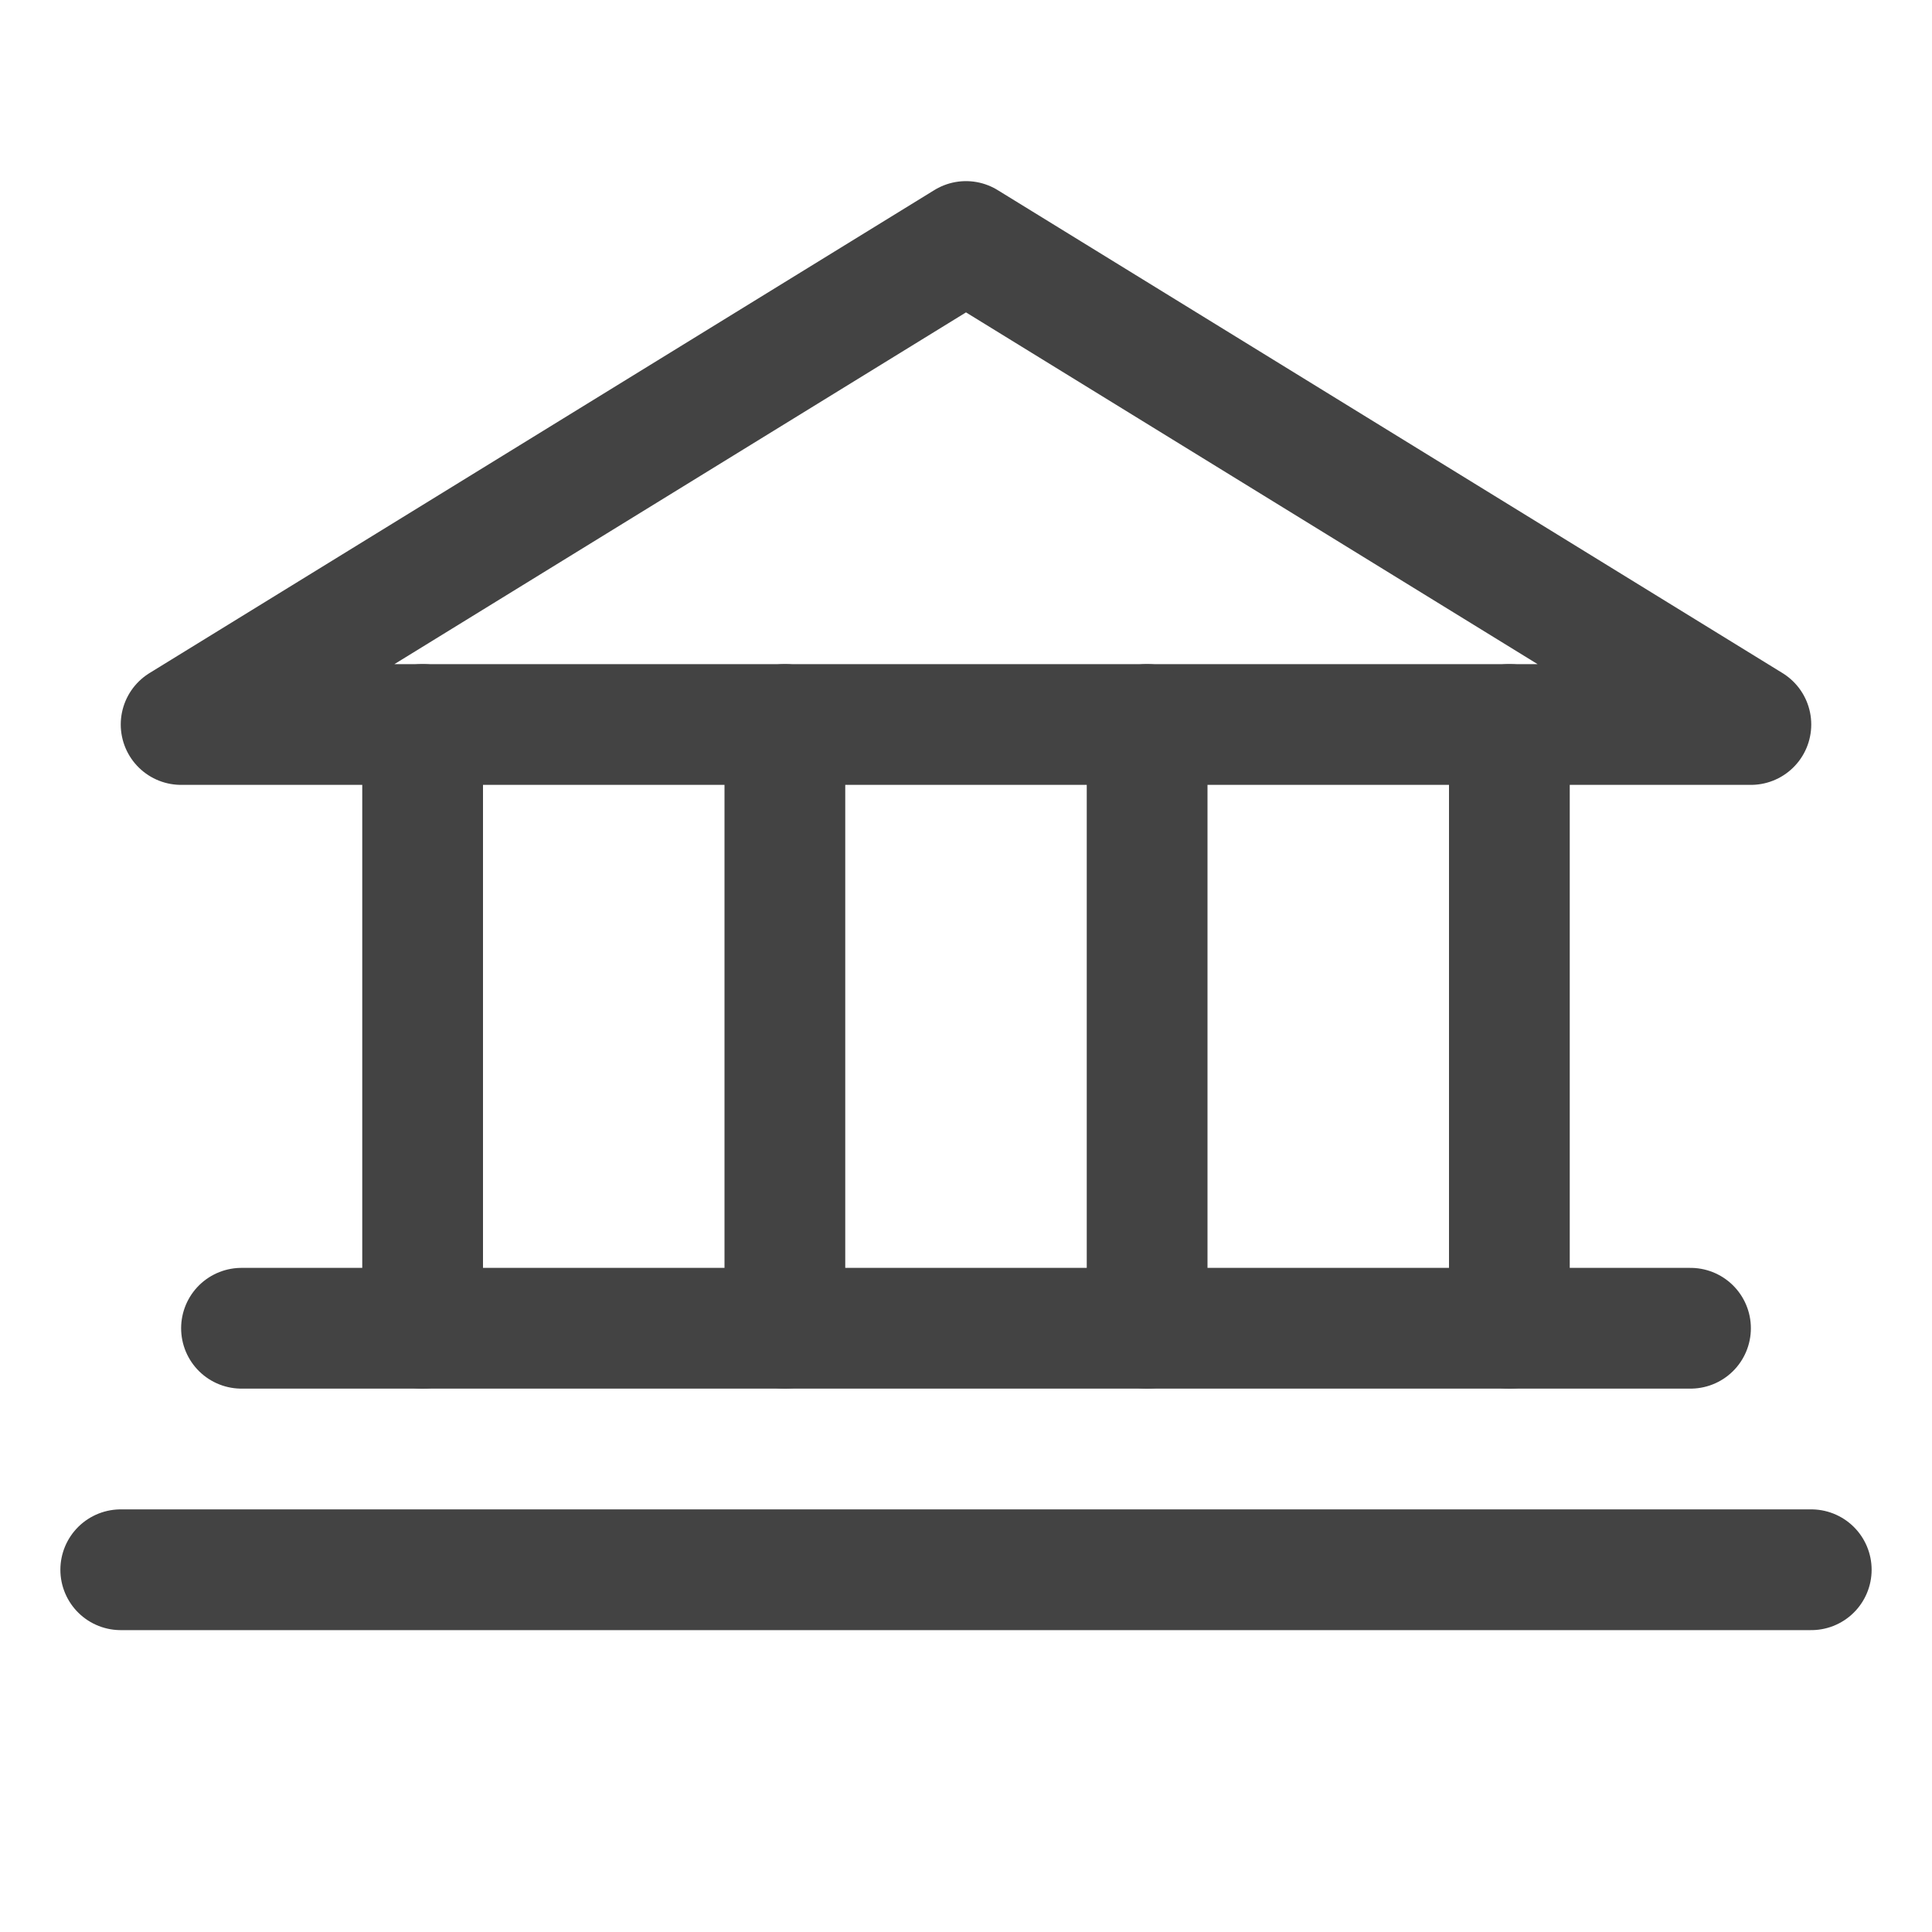 <svg width="32" height="32" viewBox="0 0 32 32" fill="none" xmlns="http://www.w3.org/2000/svg">
<g clip-path="url(#clip0_3791_12419)">
<path d="M3 12H29L16 4L3 12Z" stroke="#434343" stroke-width="2" stroke-linecap="round" stroke-linejoin="round"/>
<path d="M7 12V22" stroke="#434343" stroke-width="2" stroke-linecap="round" stroke-linejoin="round"/>
<path d="M13 12V22" stroke="#434343" stroke-width="2" stroke-linecap="round" stroke-linejoin="round"/>
<path d="M19 12V22" stroke="#434343" stroke-width="2" stroke-linecap="round" stroke-linejoin="round"/>
<path d="M25 12V22" stroke="#434343" stroke-width="2" stroke-linecap="round" stroke-linejoin="round"/>
<path d="M4 22H28" stroke="#434343" stroke-width="2" stroke-linecap="round" stroke-linejoin="round"/>
<path d="M2 26H30" stroke="#434343" stroke-width="2" stroke-linecap="round" stroke-linejoin="round"/>
</g>
<defs>
<clipPath id="clip0_3791_12419">
<rect width="32" height="32" fill="white"/>
</clipPath>
</defs>
</svg>

